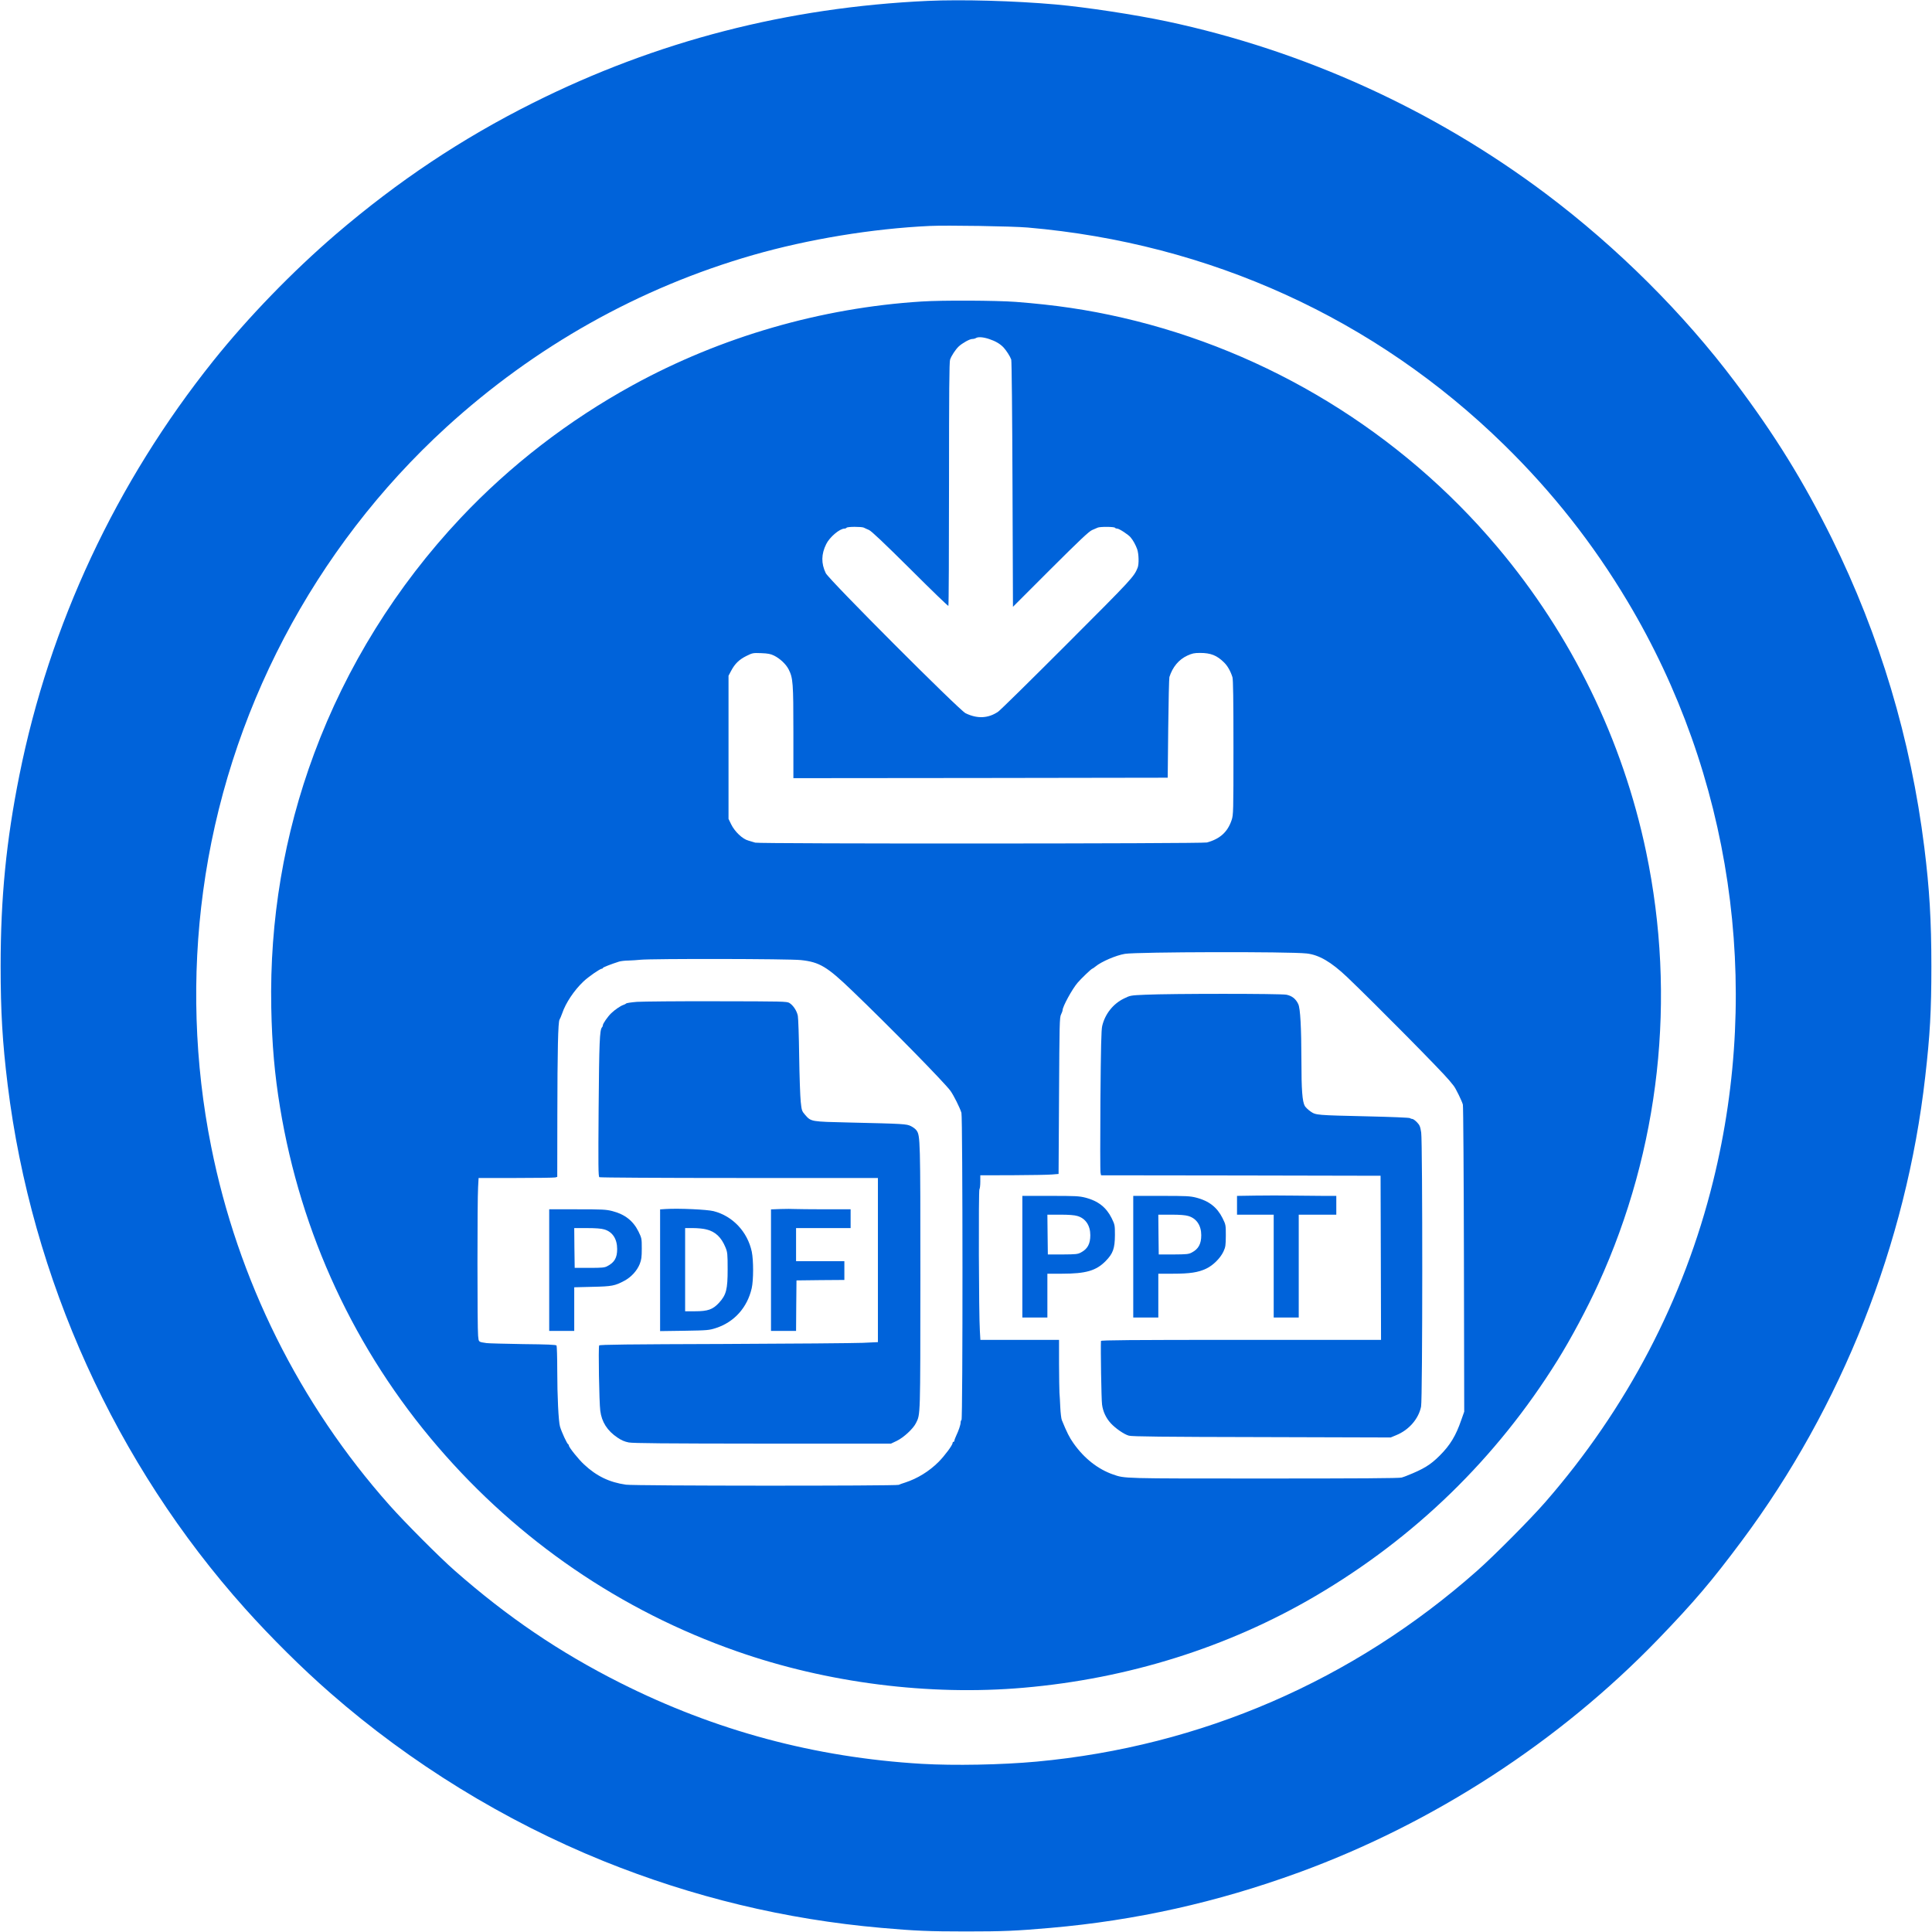 <?xml version="1.0" encoding="UTF-8"?>
<svg xmlns="http://www.w3.org/2000/svg" xmlns:xlink="http://www.w3.org/1999/xlink" width="180px" height="180px" viewBox="0 0 180 180" version="1.1">
<g id="surface1">
<path style=" stroke:none;fill-rule:nonzero;fill:rgb(0%,38.824%,85.49%);fill-opacity:1;" d="M 86.457 0.082 C 73.352 0.684 61.176 3.824 49.668 9.582 C 43.016 12.91 37.082 16.867 31.293 21.824 C 27.25 25.301 23.125 29.551 19.867 33.625 C 10.809 44.957 4.609 58.207 1.801 72.25 C 0.582 78.324 0.059 83.648 0.059 90 C 0.059 94.25 0.227 97.117 0.715 101.082 C 2.941 119.141 10.758 136.383 22.84 149.875 C 25.273 152.59 28.184 155.477 30.793 157.75 C 38.266 164.285 46.992 169.648 56.207 173.383 C 64.543 176.75 73.168 178.832 82.125 179.617 C 85.227 179.891 86.516 179.949 90 179.949 C 93.484 179.949 94.668 179.898 97.875 179.617 C 105.801 178.926 113.367 177.242 121 174.457 C 133.559 169.875 145.266 162.273 154.5 152.707 C 157.832 149.25 159.465 147.332 162.266 143.574 C 171.602 131.059 177.602 115.883 179.367 100.332 C 179.816 96.41 179.941 94.184 179.941 90.043 C 179.941 85.742 179.766 82.832 179.285 78.957 C 178.016 68.816 175.148 59.25 170.66 50.148 C 168.023 44.832 165.383 40.551 161.676 35.625 C 156.859 29.207 150.684 23.059 144.043 18.066 C 133.625 10.234 121.477 4.707 108.715 1.992 C 105.707 1.359 101.227 0.676 98.375 0.418 C 94.5 0.074 89.602 -0.059 86.457 0.082 Z M 95.75 21.199 C 112.707 22.668 128.117 29.684 140.102 41.41 C 144.609 45.816 148.418 50.641 151.641 56.043 C 161.285 72.184 164.16 91.625 159.609 110.043 C 156.891 121.059 151.574 131.227 143.965 139.957 C 142.609 141.516 139.184 144.965 137.625 146.34 C 126.082 156.566 111.91 162.707 96.582 164.125 C 93.324 164.426 88.883 164.508 85.875 164.332 C 75.934 163.742 66.633 161.242 57.793 156.793 C 52.141 153.949 47.301 150.668 42.375 146.34 C 41 145.141 37.691 141.816 36.301 140.25 C 27.898 130.801 22.148 119.234 19.676 106.832 C 18.117 99.066 17.859 90.91 18.926 83.043 C 21.148 66.5 29.234 51.09 41.582 39.801 C 49.852 32.258 59.551 26.809 70.168 23.758 C 75.309 22.285 81.266 21.301 86.625 21.051 C 88.191 20.977 94.309 21.074 95.75 21.199 Z M 95.75 21.199 "/>
<path style=" stroke:none;fill-rule:nonzero;fill:rgb(0%,38.824%,85.49%);fill-opacity:1;" d="M 85.875 28.09 C 76.508 28.676 67.16 31.383 58.957 35.883 C 52.965 39.168 47.516 43.375 42.91 48.266 C 36.934 54.617 32.273 62.109 29.266 70.215 C 26.457 77.773 25.117 85.727 25.273 93.875 C 25.34 97.332 25.59 100.133 26.09 103.168 C 28.023 114.941 33.074 125.816 40.793 134.793 C 48.309 143.543 57.84 150.066 68.625 153.84 C 77.051 156.801 86.582 158.008 95.375 157.242 C 105.117 156.398 114.41 153.477 122.543 148.707 C 131.84 143.25 139.426 135.867 145.102 126.75 C 146.359 124.734 147.883 121.883 148.91 119.625 C 154.648 107.059 156.207 92.977 153.367 79.375 C 151.184 68.934 146.418 59.16 139.5 50.957 C 130.5 40.273 118.148 32.727 104.582 29.602 C 101.316 28.852 98.324 28.41 94.625 28.125 C 92.824 27.992 87.816 27.965 85.875 28.09 Z M 92.168 31.59 C 92.758 31.785 93.191 32.043 93.508 32.383 C 93.766 32.668 94.109 33.199 94.215 33.5 C 94.258 33.617 94.309 38.676 94.332 45.117 L 94.375 56.535 L 97.875 53.035 C 100.625 50.293 101.457 49.508 101.75 49.383 C 101.957 49.301 102.191 49.199 102.266 49.16 C 102.465 49.059 103.809 49.066 103.875 49.168 C 103.898 49.207 104 49.25 104.09 49.25 C 104.273 49.25 105.125 49.809 105.332 50.059 C 105.574 50.34 105.816 50.793 105.949 51.168 C 106.102 51.609 106.125 52.559 105.992 52.891 C 105.648 53.742 105.477 53.926 99.449 59.957 C 96.102 63.309 93.199 66.168 92.992 66.309 C 92.074 66.934 91.051 66.984 89.957 66.449 C 89.367 66.16 77.207 53.984 76.934 53.398 C 76.5 52.492 76.508 51.633 76.977 50.691 C 77.293 50.043 78.227 49.25 78.676 49.25 C 78.758 49.25 78.852 49.207 78.875 49.168 C 78.941 49.059 80.285 49.059 80.484 49.16 C 80.559 49.199 80.773 49.301 80.957 49.375 C 81.191 49.477 82.309 50.535 84.801 53.008 C 86.727 54.934 88.324 56.477 88.359 56.449 C 88.391 56.418 88.418 51.309 88.418 45.102 C 88.418 36.434 88.441 33.734 88.516 33.508 C 88.641 33.141 89.016 32.574 89.316 32.285 C 89.641 31.977 90.34 31.582 90.582 31.582 C 90.699 31.582 90.852 31.543 90.918 31.5 C 91.117 31.367 91.602 31.398 92.168 31.59 Z M 72.102 61.074 C 72.668 61.352 73.227 61.875 73.477 62.367 C 73.883 63.168 73.918 63.609 73.918 68.234 L 73.918 72.5 L 91.359 72.484 L 108.793 72.457 L 108.84 67.875 C 108.867 65.352 108.918 63.199 108.949 63.082 C 109.25 62.141 109.816 61.457 110.617 61.082 C 111.074 60.875 111.258 60.832 111.801 60.832 C 112.809 60.832 113.375 61.059 114.051 61.727 C 114.375 62.051 114.641 62.516 114.824 63.09 C 114.891 63.301 114.918 65.184 114.918 69.641 C 114.918 75.684 114.91 75.91 114.75 76.398 C 114.383 77.508 113.668 78.16 112.449 78.492 C 112.016 78.609 70.742 78.625 70.367 78.508 C 70.234 78.465 69.941 78.383 69.727 78.316 C 69.176 78.176 68.441 77.465 68.117 76.793 L 67.875 76.293 L 67.875 62.957 L 68.117 62.5 C 68.465 61.84 68.867 61.449 69.535 61.117 C 70.109 60.832 70.148 60.824 70.918 60.852 C 71.535 60.875 71.801 60.926 72.102 61.074 Z M 121.734 88.832 C 122.883 88.957 124.016 89.617 125.5 91.023 C 128.051 93.457 134.367 99.84 135.035 100.668 C 135.199 100.875 135.375 101.09 135.434 101.16 C 135.617 101.375 136.227 102.625 136.293 102.918 C 136.332 103.074 136.375 109.582 136.391 117.367 L 136.418 131.523 L 136.148 132.285 C 135.641 133.766 135.109 134.641 134.133 135.617 C 133.266 136.484 132.625 136.875 131.043 137.5 C 130.949 137.543 130.75 137.609 130.59 137.66 C 130.391 137.727 126.535 137.75 117.758 137.75 C 104.477 137.75 104.824 137.758 103.707 137.375 C 102.293 136.883 101.008 135.875 100.016 134.465 C 99.641 133.941 99.391 133.441 98.926 132.301 C 98.875 132.176 98.809 131.648 98.785 131.133 C 98.766 130.625 98.727 130 98.707 129.75 C 98.691 129.5 98.676 128.293 98.668 127.059 L 98.668 124.832 L 91.34 124.832 L 91.293 124.016 C 91.191 122.543 91.16 110.891 91.25 110.801 C 91.293 110.758 91.332 110.441 91.332 110.109 L 91.332 109.5 L 94.359 109.492 C 96.016 109.484 97.66 109.457 98 109.426 L 98.625 109.375 L 98.668 102.082 C 98.707 95.352 98.715 94.766 98.859 94.508 C 98.934 94.352 99 94.176 99 94.109 C 99 93.785 99.891 92.148 100.398 91.559 C 100.699 91.199 101.691 90.25 101.766 90.25 C 101.793 90.25 101.926 90.16 102.059 90.051 C 102.609 89.59 103.992 89 104.809 88.867 C 105.984 88.684 120.102 88.648 121.734 88.832 Z M 74.625 89.449 C 76.352 89.633 77.059 90.059 79.383 92.293 C 82.867 95.633 88.023 100.891 88.559 101.641 C 88.859 102.066 89.418 103.176 89.574 103.676 C 89.699 104.066 89.707 132.215 89.582 132.293 C 89.543 132.316 89.5 132.426 89.5 132.523 C 89.5 132.742 89.309 133.301 89.082 133.773 C 88.992 133.965 88.918 134.168 88.918 134.227 C 88.918 134.285 88.883 134.332 88.832 134.332 C 88.793 134.332 88.75 134.383 88.75 134.441 C 88.75 134.641 88.016 135.625 87.449 136.199 C 86.574 137.074 85.484 137.75 84.332 138.125 C 84.082 138.199 83.809 138.301 83.734 138.34 C 83.508 138.449 59.066 138.441 58.316 138.324 C 56.766 138.102 55.574 137.523 54.418 136.441 C 53.91 135.977 53 134.84 53 134.676 C 53 134.633 52.977 134.582 52.941 134.566 C 52.832 134.523 52.332 133.441 52.176 132.918 C 52.035 132.457 51.918 130.082 51.918 127.668 C 51.918 126.449 51.883 125.418 51.852 125.359 C 51.801 125.285 51.008 125.25 48.75 125.227 C 47.074 125.199 45.543 125.16 45.332 125.133 C 44.559 125.016 44.602 125.059 44.543 124.441 C 44.465 123.734 44.465 111.758 44.543 110.602 L 44.59 109.75 L 48.066 109.75 C 49.977 109.75 51.625 109.727 51.734 109.699 L 51.918 109.648 L 51.926 103.965 C 51.934 97.883 51.992 95.176 52.133 94.992 C 52.176 94.926 52.285 94.668 52.375 94.418 C 52.707 93.434 53.492 92.266 54.352 91.449 C 54.801 91.016 55.91 90.25 56.074 90.25 C 56.125 90.25 56.168 90.227 56.168 90.184 C 56.168 90.125 56.918 89.832 57.676 89.59 C 57.832 89.543 58.234 89.492 58.551 89.492 C 58.867 89.484 59.367 89.449 59.668 89.418 C 60.684 89.309 73.523 89.324 74.625 89.449 Z M 74.625 89.449 "/>
<path style=" stroke:none;fill-rule:nonzero;fill:rgb(0%,38.824%,85.49%);fill-opacity:1;" d="M 106.715 92.676 C 105.324 92.734 105.301 92.742 104.707 93.035 C 103.707 93.523 102.957 94.465 102.691 95.582 C 102.602 95.934 102.566 97.523 102.523 102.551 C 102.5 106.125 102.5 109.148 102.535 109.273 L 102.582 109.5 L 115.609 109.516 L 128.625 109.543 L 128.648 117.184 L 128.668 124.832 L 115.625 124.832 C 105.25 124.832 102.582 124.859 102.574 124.934 C 102.535 125.543 102.609 130.426 102.676 130.859 C 102.758 131.508 103.043 132.109 103.477 132.59 C 103.91 133.066 104.734 133.641 105.176 133.758 C 105.457 133.84 108.367 133.875 117.559 133.891 L 129.566 133.926 L 130.074 133.715 C 131.266 133.234 132.168 132.191 132.398 131.051 C 132.543 130.367 132.543 106.477 132.41 105.523 C 132.324 104.957 132.273 104.832 132.016 104.559 C 131.852 104.391 131.66 104.25 131.582 104.25 C 131.508 104.25 131.418 104.215 131.367 104.176 C 131.324 104.125 129.625 104.059 127.418 104.008 C 122.641 103.898 122.609 103.898 122.109 103.559 C 121.891 103.41 121.648 103.176 121.566 103.043 C 121.332 102.633 121.25 101.523 121.25 98.832 C 121.242 95.691 121.148 93.957 120.957 93.551 C 120.727 93.059 120.375 92.785 119.859 92.676 C 119.324 92.566 109.066 92.566 106.715 92.676 Z M 106.715 92.676 "/>
<path style=" stroke:none;fill-rule:nonzero;fill:rgb(0%,38.824%,85.49%);fill-opacity:1;" d="M 116.984 111.391 L 115.25 111.418 L 115.25 113.168 L 118.668 113.168 L 118.668 122.75 L 121 122.75 L 121 113.168 L 124.5 113.168 L 124.5 111.418 L 123.352 111.418 C 122.707 111.418 121.41 111.398 120.449 111.391 C 119.492 111.375 117.934 111.375 116.984 111.391 Z M 116.984 111.391 "/>
<path style=" stroke:none;fill-rule:nonzero;fill:rgb(0%,38.824%,85.49%);fill-opacity:1;" d="M 95.25 117.082 L 95.25 122.75 L 97.582 122.75 L 97.582 118.668 L 98.949 118.668 C 101.168 118.668 102.125 118.391 103.008 117.492 C 103.699 116.793 103.867 116.316 103.875 115.074 C 103.875 114.133 103.867 114.109 103.566 113.484 C 103.066 112.484 102.301 111.883 101.125 111.582 C 100.543 111.434 100.199 111.418 97.859 111.418 L 95.25 111.418 Z M 100.383 113.293 C 101.141 113.516 101.582 114.176 101.582 115.082 C 101.582 115.891 101.324 116.367 100.707 116.691 C 100.41 116.852 100.234 116.867 99 116.875 L 97.625 116.875 L 97.602 115.016 L 97.582 113.168 L 98.773 113.168 C 99.582 113.168 100.102 113.207 100.383 113.293 Z M 100.383 113.293 "/>
<path style=" stroke:none;fill-rule:nonzero;fill:rgb(0%,38.824%,85.49%);fill-opacity:1;" d="M 105.582 117.082 L 105.582 122.75 L 107.918 122.75 L 107.918 118.668 L 109.285 118.668 C 110.84 118.668 111.633 118.551 112.375 118.199 C 113.016 117.898 113.691 117.227 113.984 116.609 C 114.184 116.176 114.199 116.023 114.207 115.125 C 114.207 114.125 114.207 114.109 113.898 113.484 C 113.398 112.484 112.633 111.883 111.457 111.582 C 110.875 111.434 110.535 111.418 108.191 111.418 L 105.582 111.418 Z M 110.715 113.293 C 111.477 113.516 111.918 114.176 111.918 115.082 C 111.918 115.891 111.66 116.367 111.043 116.691 C 110.742 116.852 110.566 116.867 109.332 116.875 L 107.957 116.875 L 107.934 115.016 L 107.918 113.168 L 109.109 113.168 C 109.918 113.168 110.434 113.207 110.715 113.293 Z M 110.715 113.293 "/>
<path style=" stroke:none;fill-rule:nonzero;fill:rgb(0%,38.824%,85.49%);fill-opacity:1;" d="M 59.34 93.34 C 58.816 93.383 58.367 93.449 58.34 93.492 C 58.309 93.523 58.199 93.59 58.082 93.625 C 57.824 93.707 57.293 94.066 56.949 94.398 C 56.625 94.707 56.168 95.367 56.168 95.516 C 56.168 95.582 56.133 95.668 56.09 95.707 C 55.867 95.949 55.824 97.09 55.773 103.234 C 55.734 108.641 55.742 109.609 55.84 109.676 C 55.91 109.715 61.559 109.75 68.875 109.75 L 81.793 109.75 L 81.793 125.043 L 80.375 125.109 C 79.602 125.141 73.766 125.191 67.426 125.215 C 58.574 125.242 55.867 125.273 55.824 125.352 C 55.734 125.492 55.824 130.66 55.926 131.434 C 56.059 132.484 56.574 133.293 57.523 133.934 C 57.891 134.184 58.191 134.316 58.582 134.391 C 59 134.465 61.809 134.492 71.066 134.5 L 83.008 134.5 L 83.551 134.242 C 84.199 133.926 85.074 133.117 85.34 132.582 C 85.758 131.742 85.742 132.117 85.75 119.016 C 85.75 106.133 85.742 105.801 85.383 105.309 C 85.293 105.184 85.059 105.008 84.867 104.918 C 84.465 104.715 84.207 104.699 79.125 104.582 C 75.559 104.5 75.574 104.508 75.023 103.883 C 74.707 103.516 74.691 103.477 74.602 102.648 C 74.551 102.176 74.484 100.273 74.457 98.418 C 74.434 96.559 74.375 94.859 74.332 94.641 C 74.242 94.176 73.898 93.66 73.543 93.441 C 73.309 93.301 72.926 93.293 66.793 93.285 C 63.215 93.273 59.859 93.309 59.34 93.34 Z M 59.34 93.34 "/>
<path style=" stroke:none;fill-rule:nonzero;fill:rgb(0%,38.824%,85.49%);fill-opacity:1;" d="M 62.023 112.641 L 61.5 112.676 L 61.5 124.016 L 63.773 123.984 C 65.949 123.949 66.066 123.934 66.715 123.727 C 68.418 123.168 69.625 121.816 70.035 120.023 C 70.207 119.258 70.207 117.434 70.043 116.625 C 69.648 114.766 68.266 113.293 66.484 112.84 C 65.867 112.684 63.242 112.566 62.023 112.641 Z M 65.773 114.535 C 66.641 114.734 67.207 115.266 67.602 116.242 C 67.773 116.668 67.793 116.84 67.793 118.25 C 67.793 120.141 67.668 120.633 66.992 121.375 C 66.41 122.008 65.949 122.168 64.75 122.168 L 63.832 122.168 L 63.832 114.418 L 64.566 114.418 C 64.965 114.418 65.508 114.465 65.773 114.535 Z M 65.773 114.535 "/>
<path style=" stroke:none;fill-rule:nonzero;fill:rgb(0%,38.824%,85.49%);fill-opacity:1;" d="M 72.734 112.641 L 71.832 112.676 L 71.832 124 L 74.168 124 L 74.184 121.641 L 74.207 119.293 L 76.441 119.266 L 78.668 119.25 L 78.668 117.5 L 74.168 117.5 L 74.168 114.418 L 79.25 114.418 L 79.25 112.668 L 76.859 112.668 C 75.535 112.668 74.273 112.648 74.043 112.641 C 73.816 112.625 73.227 112.625 72.734 112.641 Z M 72.734 112.641 "/>
<path style=" stroke:none;fill-rule:nonzero;fill:rgb(0%,38.824%,85.49%);fill-opacity:1;" d="M 51.168 118.332 L 51.168 124 L 53.5 124 L 53.5 119.934 L 55.191 119.891 C 57.016 119.852 57.285 119.801 58.176 119.324 C 58.801 118.992 59.352 118.391 59.602 117.766 C 59.758 117.367 59.793 117.133 59.793 116.324 C 59.793 115.383 59.785 115.359 59.484 114.734 C 58.984 113.734 58.215 113.133 57.043 112.832 C 56.457 112.684 56.117 112.668 53.773 112.668 L 51.168 112.668 Z M 56.301 114.543 C 57.066 114.766 57.5 115.426 57.5 116.375 C 57.5 117.184 57.25 117.617 56.582 117.965 C 56.332 118.102 56.09 118.125 54.918 118.125 L 53.543 118.125 L 53.516 116.266 L 53.5 114.418 L 54.691 114.418 C 55.5 114.418 56.016 114.457 56.301 114.543 Z M 56.301 114.543 "/>
</g>
</svg>

